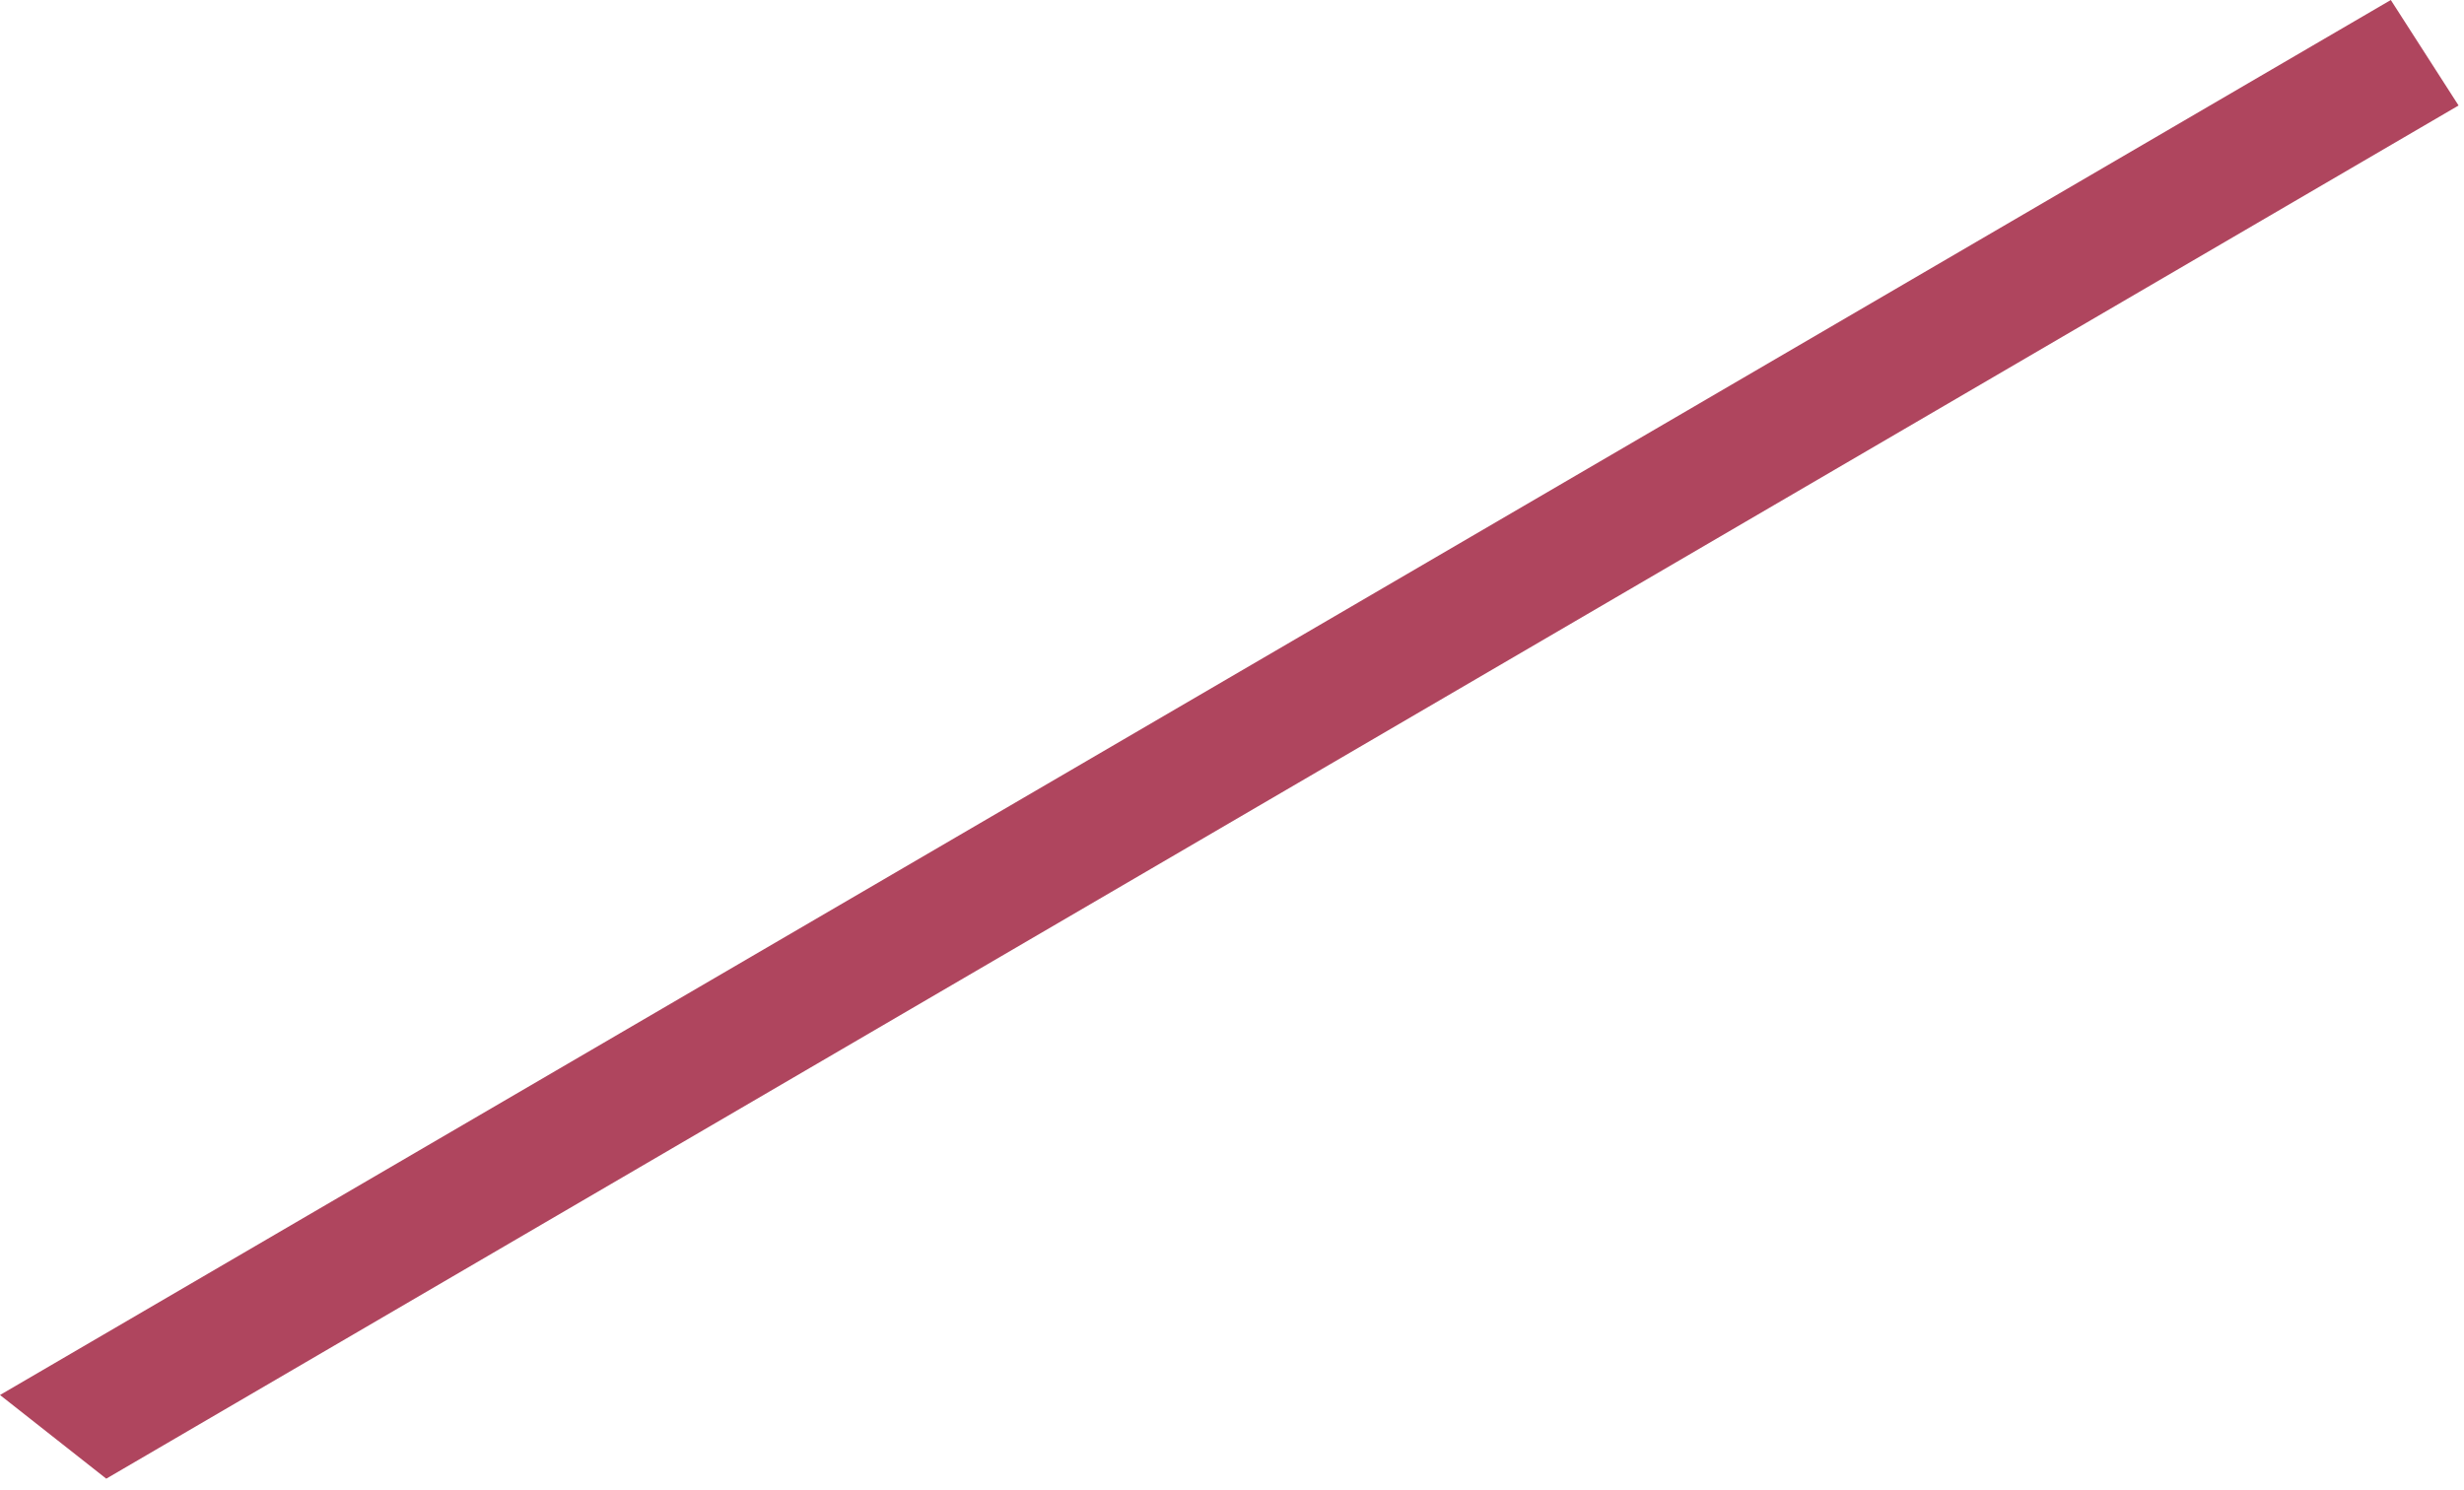 <?xml version="1.0" encoding="utf-8"?>
<svg xmlns="http://www.w3.org/2000/svg" fill="none" height="100%" overflow="visible" preserveAspectRatio="none" style="display: block;" viewBox="0 0 129 78" width="100%">
<path d="M0 73.045L125.168 0L128.716 5.524L5.563 77.426L0 73.045Z" fill="#AF455E" id="Vector"/>
</svg>